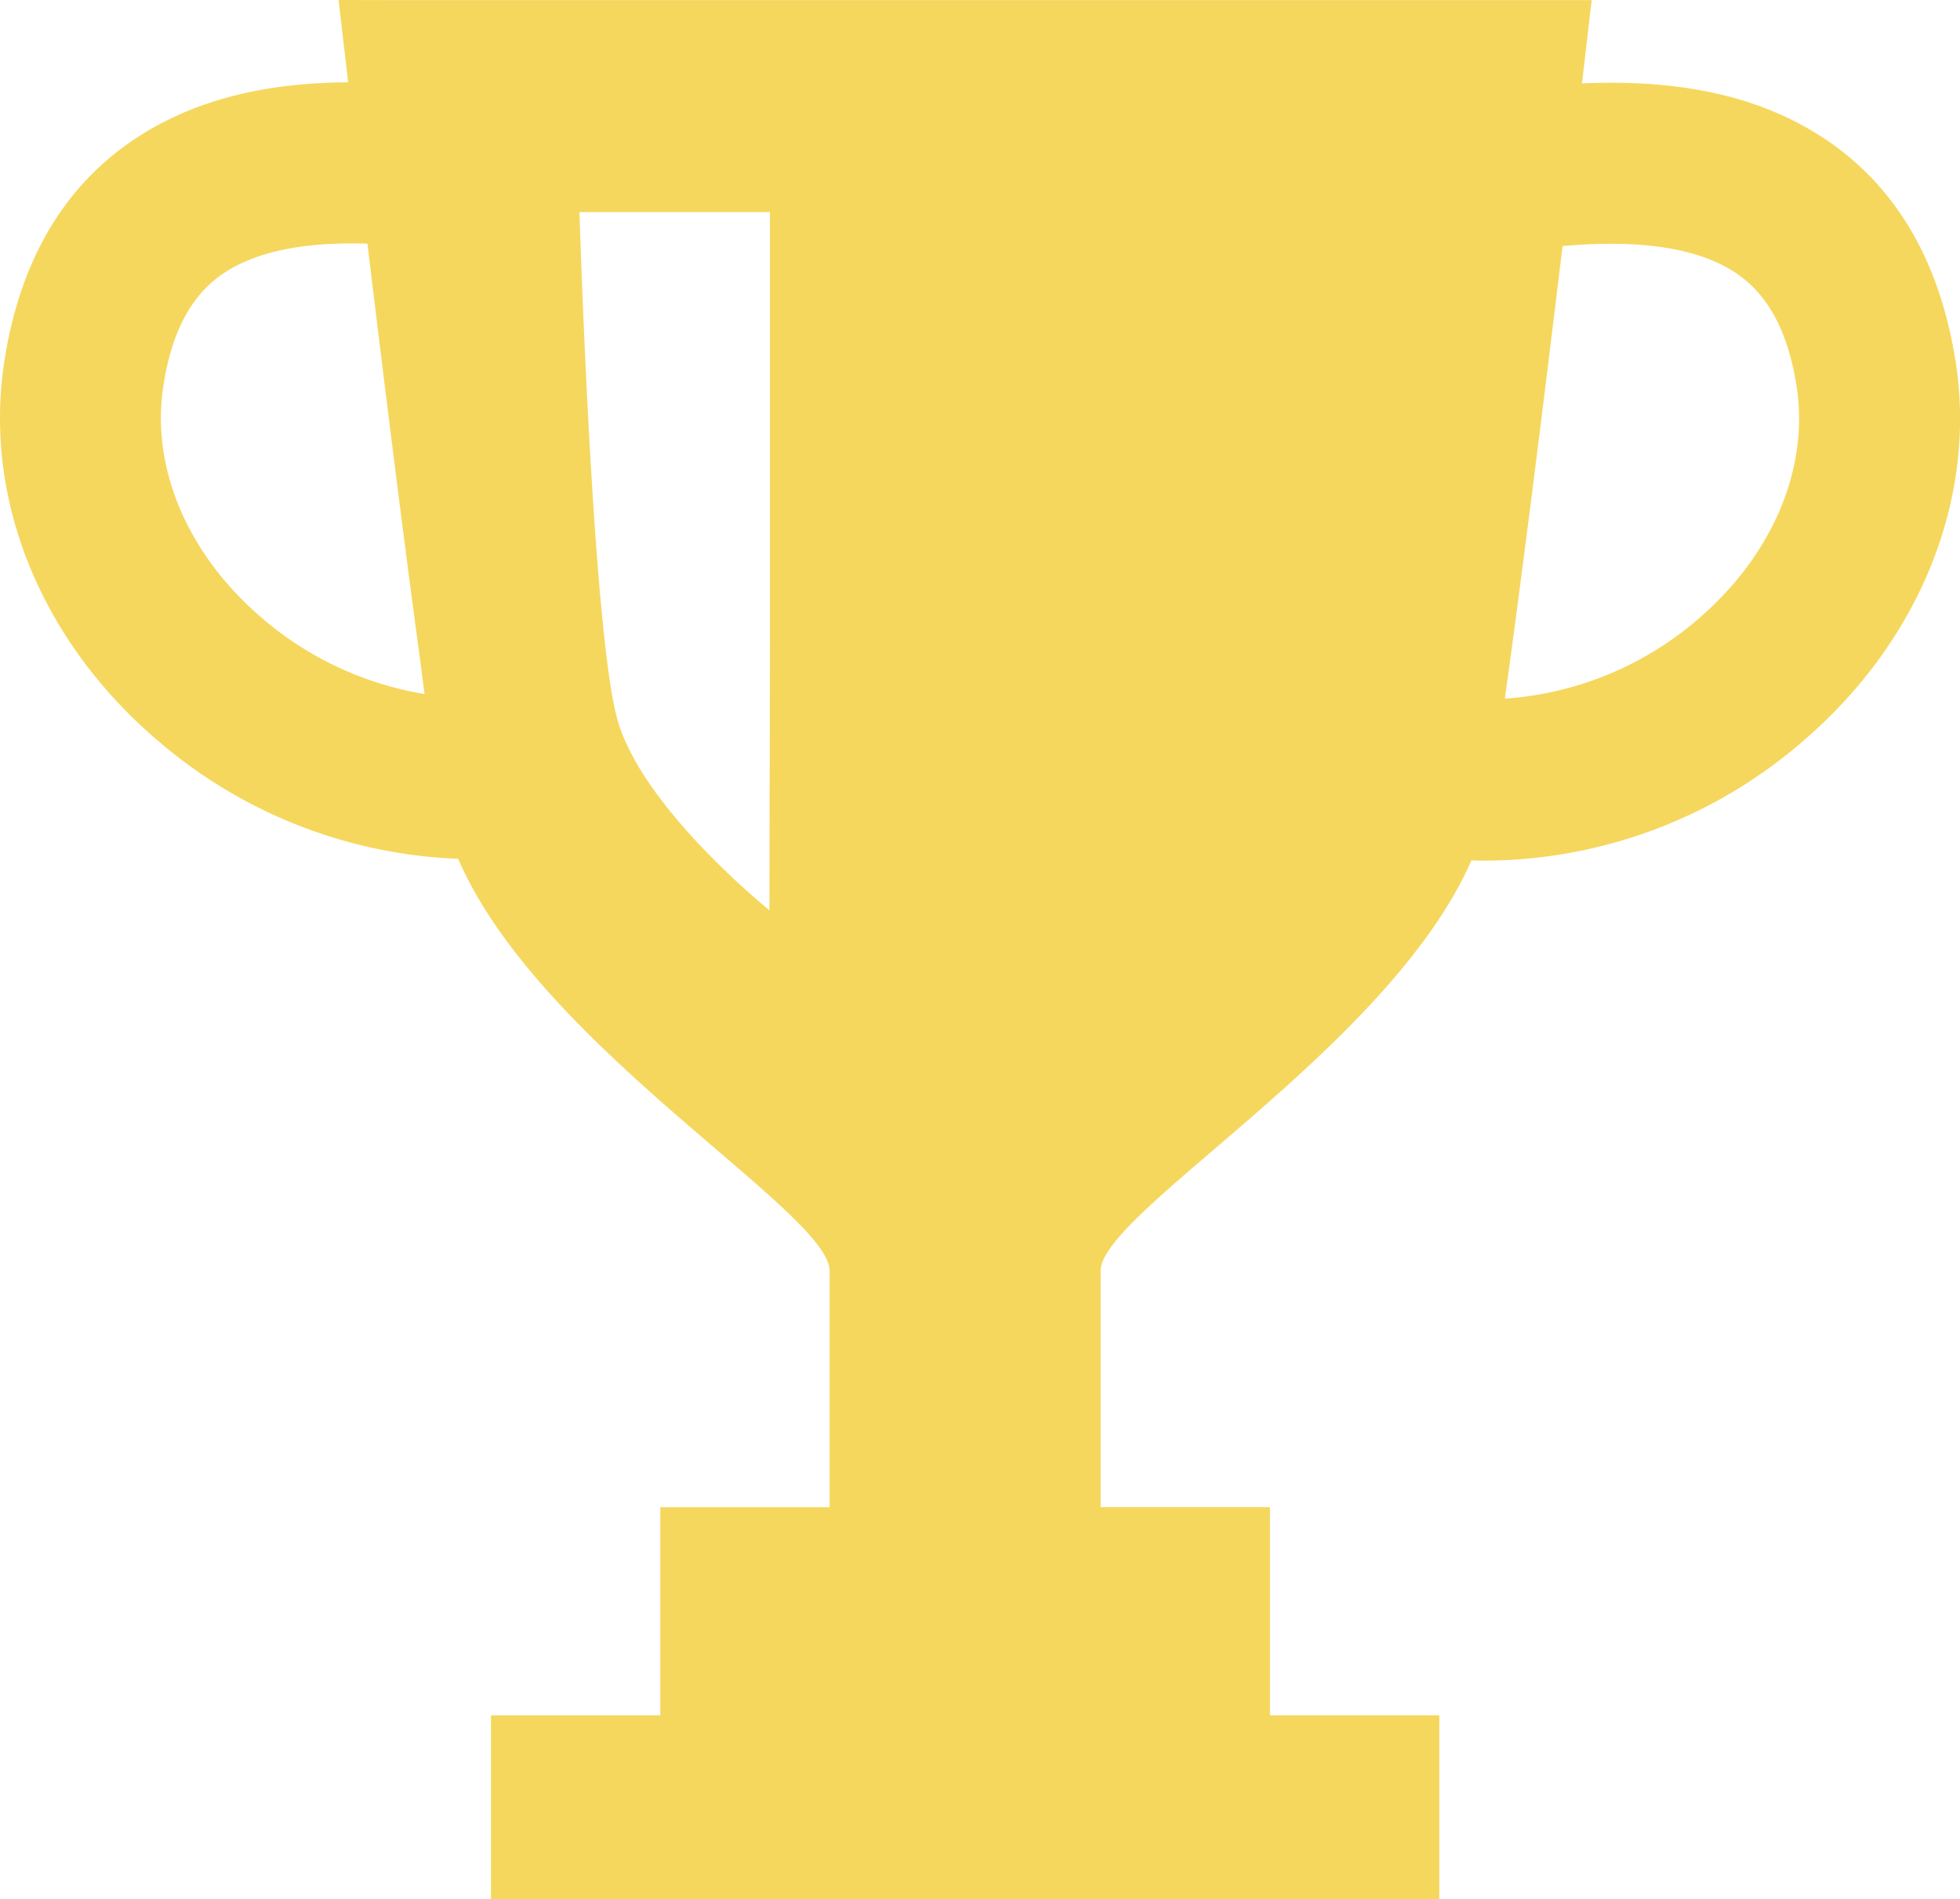 <svg id="グループ_743" data-name="グループ 743" xmlns="http://www.w3.org/2000/svg" xmlns:xlink="http://www.w3.org/1999/xlink" width="157.42" height="152.509" viewBox="0 0 157.42 152.509">
  <defs>
    <clipPath id="clip-path">
      <rect id="長方形_397" data-name="長方形 397" width="157.42" height="152.509" fill="#f5d75d"/>
    </clipPath>
  </defs>
  <g id="グループ_742" data-name="グループ 742" clip-path="url(#clip-path)">
    <path id="パス_4876" data-name="パス 4876" d="M157.045,28.91c-1.286-8.038-4.835-14.027-10.549-17.8-4.984-3.291-11.278-4.753-19.268-4.416-.059,0-.111,0-.171,0,.341-2.893.585-4.988.7-6l.079-.611h-.009l.009-.074h-95.3L27.267,0V.008h-.074s.267,2.306.707,6.051l.058.554c-7.057.035-12.7,1.568-17.24,4.624C5.04,15.062,1.546,21.083.332,29.132-1.329,40.158,3.3,51.514,12.709,59.508A39.271,39.271,0,0,0,36.8,68.971c6.488,15.075,29.832,28.363,29.832,33.1v18.972h-13.6v16.713h-13.6v14.758H115.6V137.751H102V121.038H88.4V102.067c0-4.719,23.215-17.947,29.777-32.97.375.011.749.02,1.123.02a39.174,39.174,0,0,0,25.65-9.72c9.337-8.08,13.86-19.476,12.1-30.487M136.493,49.626A26.525,26.525,0,0,1,122.053,56c-.4.038-.79.088-1.19.108,1.457-10.424,3.238-24.768,4.636-36.346,6.22-.558,10.873.148,13.877,2.132,2.6,1.719,4.21,4.683,4.91,9.058,1.05,6.563-1.864,13.544-7.794,18.676M61.841,51.639,61.795,73.1C61.31,72.7,51.59,64.794,49.6,57.833c-2.04-7.14-3.06-40.8-3.06-40.8h15.3V51.639ZM21.074,49.661c-5.977-5.078-8.954-12.032-7.964-18.6.659-4.383,2.239-7.36,4.827-9.1,2.61-1.758,6.484-2.553,11.573-2.392,1.271,10.524,2.86,23.347,4.238,33.468.118.912.237,1.836.35,2.7a26.7,26.7,0,0,1-13.023-6.07" transform="translate(0)" fill="#f5d75d"/>
  </g>
</svg>
